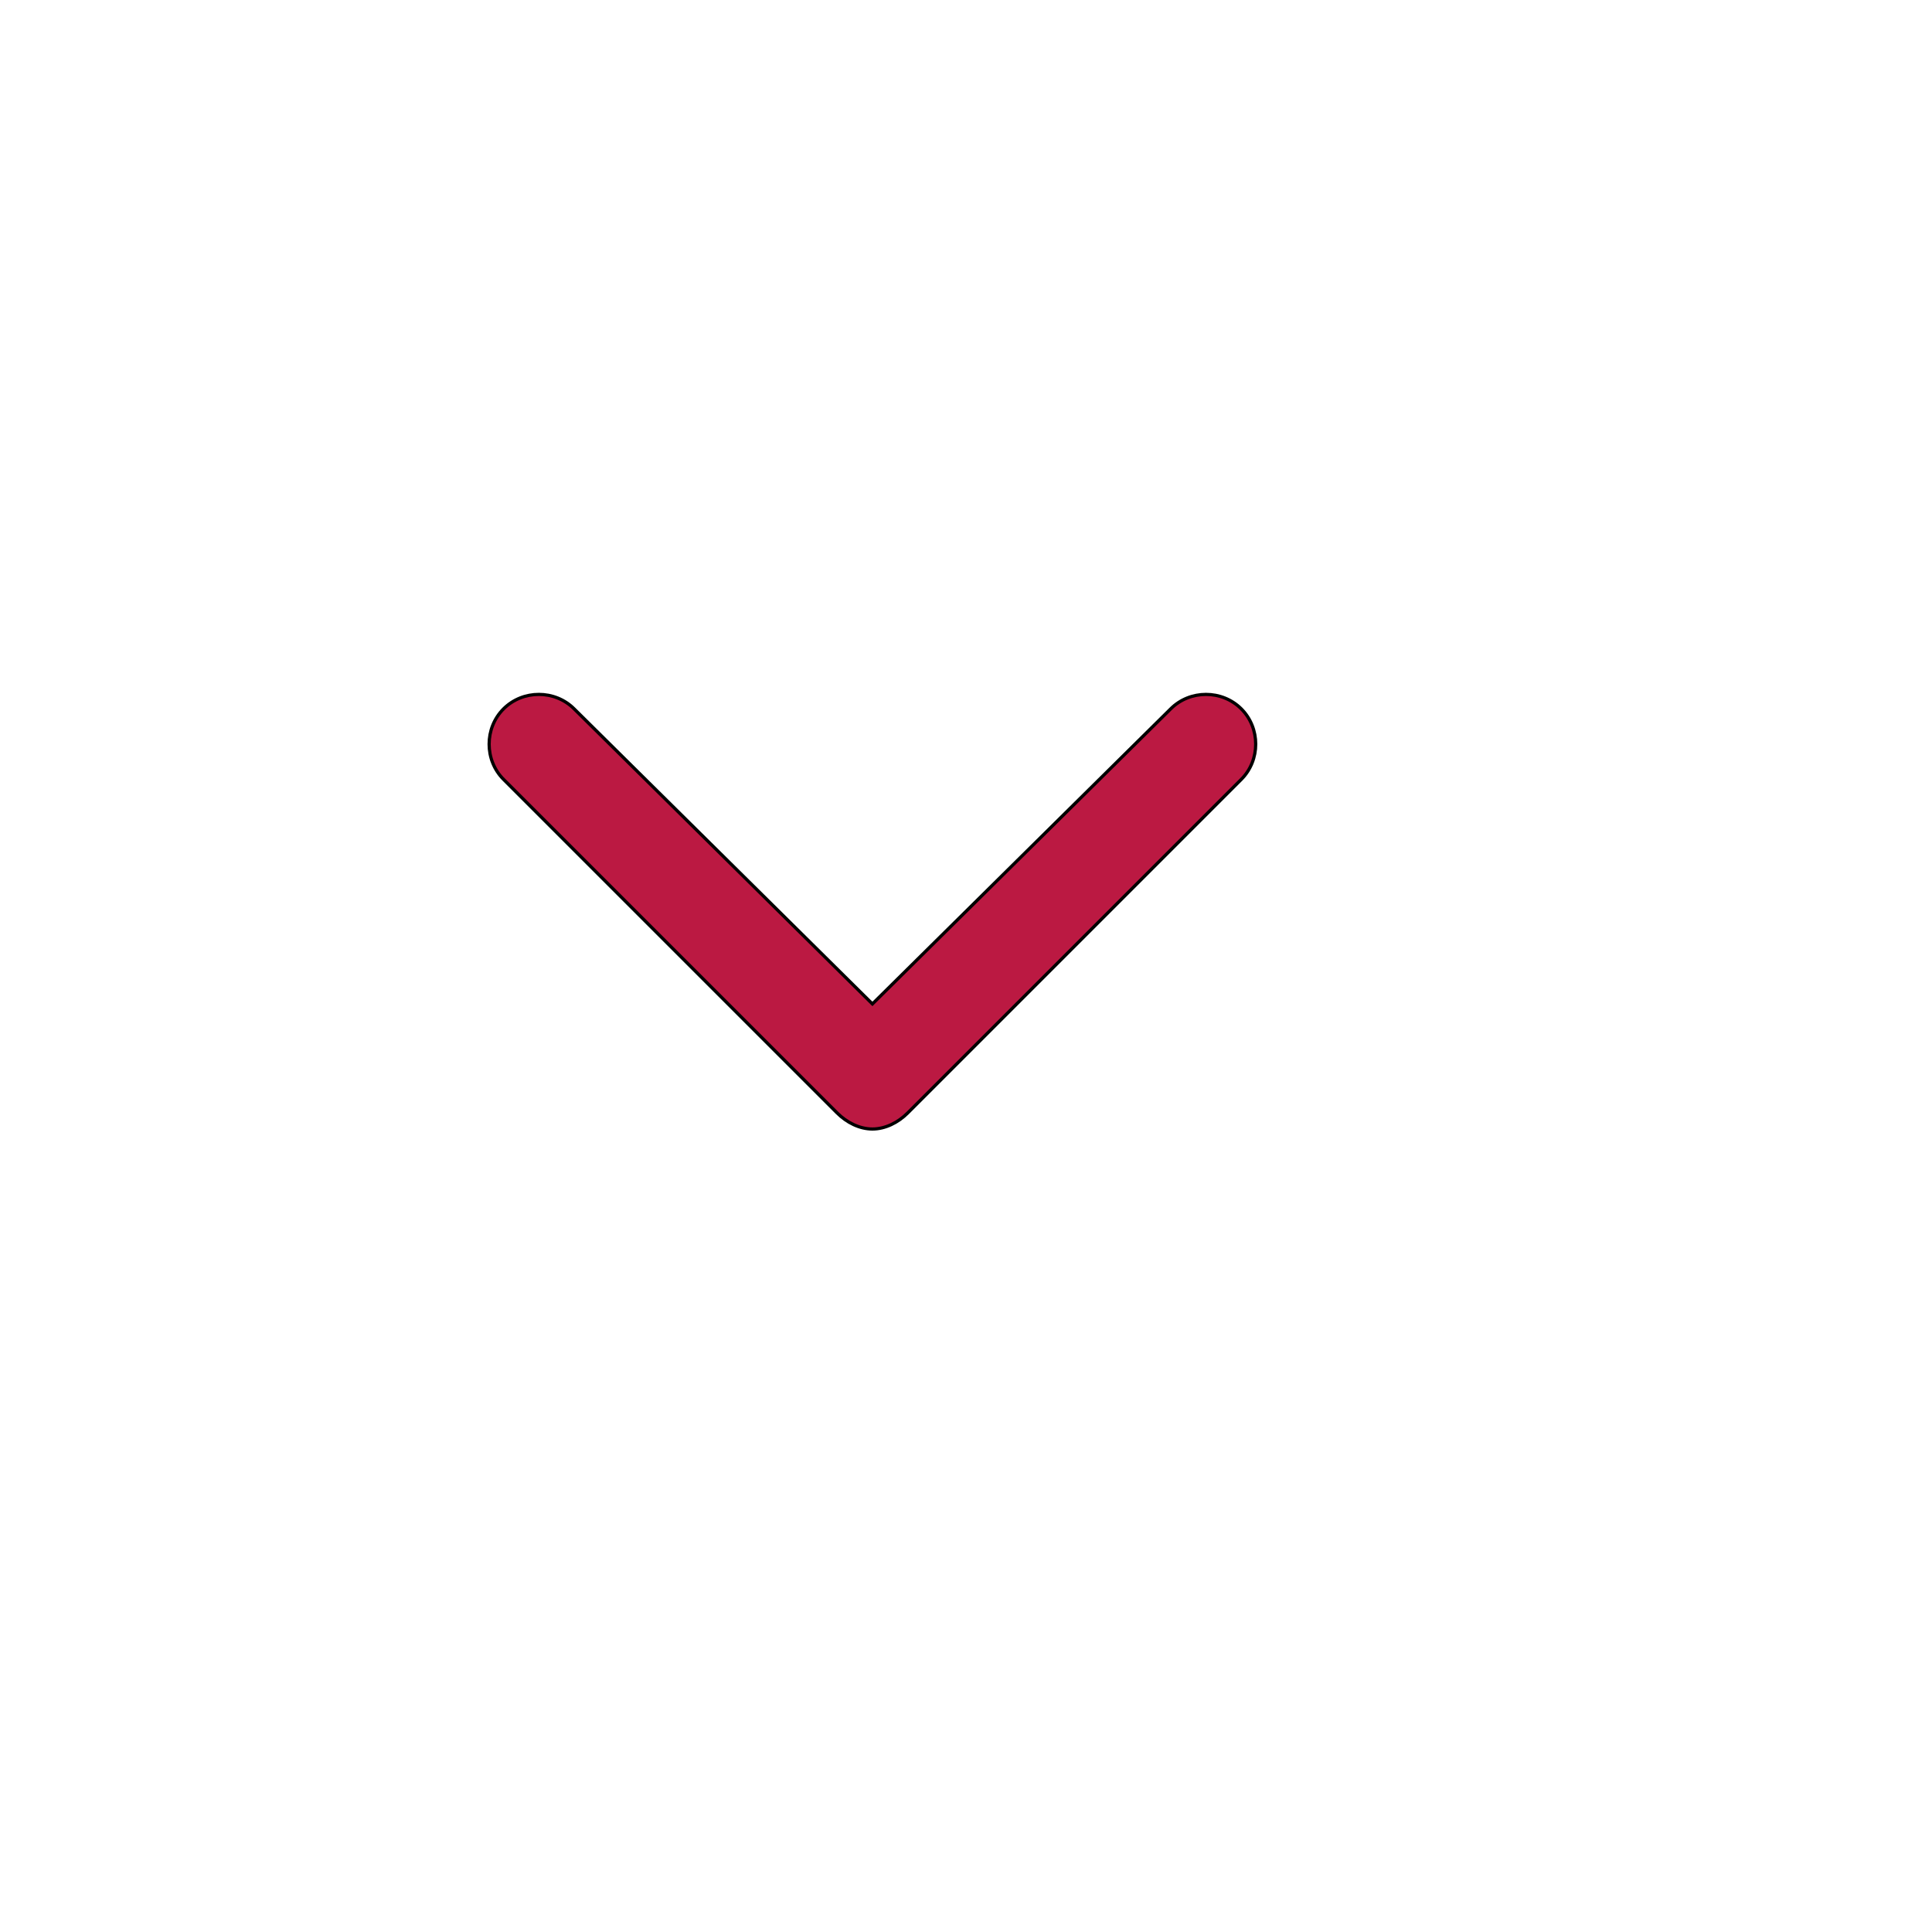 <svg id="th_ele_arrow-caret-down-3" width="100%" height="100%" xmlns="http://www.w3.org/2000/svg" version="1.1" xmlns:xlink="http://www.w3.org/1999/xlink" xmlns:svgjs="http://svgjs.com/svgjs" preserveAspectRatio="xMidYMin slice" data-uid="ele_arrow-caret-down-3" data-keyword="ele_arrow-caret-down-3" viewBox="0 0 512 512" transform="matrix(0.85,0,0,0.85,0,0)" data-colors="[&quot;#663399&quot;,&quot;#bb1942&quot;]"><defs id="SvgjsDefs6817" fill="#663399"></defs><path id="th_ele_arrow-caret-down-3_0" d="M365 221L272 313L179 221C173 215 163 215 157 221C151 227 151 237 157 243L261 347C264 350 268 352 272 352C276 352 280 350 283 347L387 243C393 237 393 227 387 221C381 215 371 215 365 221Z " fill-rule="evenodd" fill="#bb1942" stroke-width="1" stroke="#000000"></path></svg>